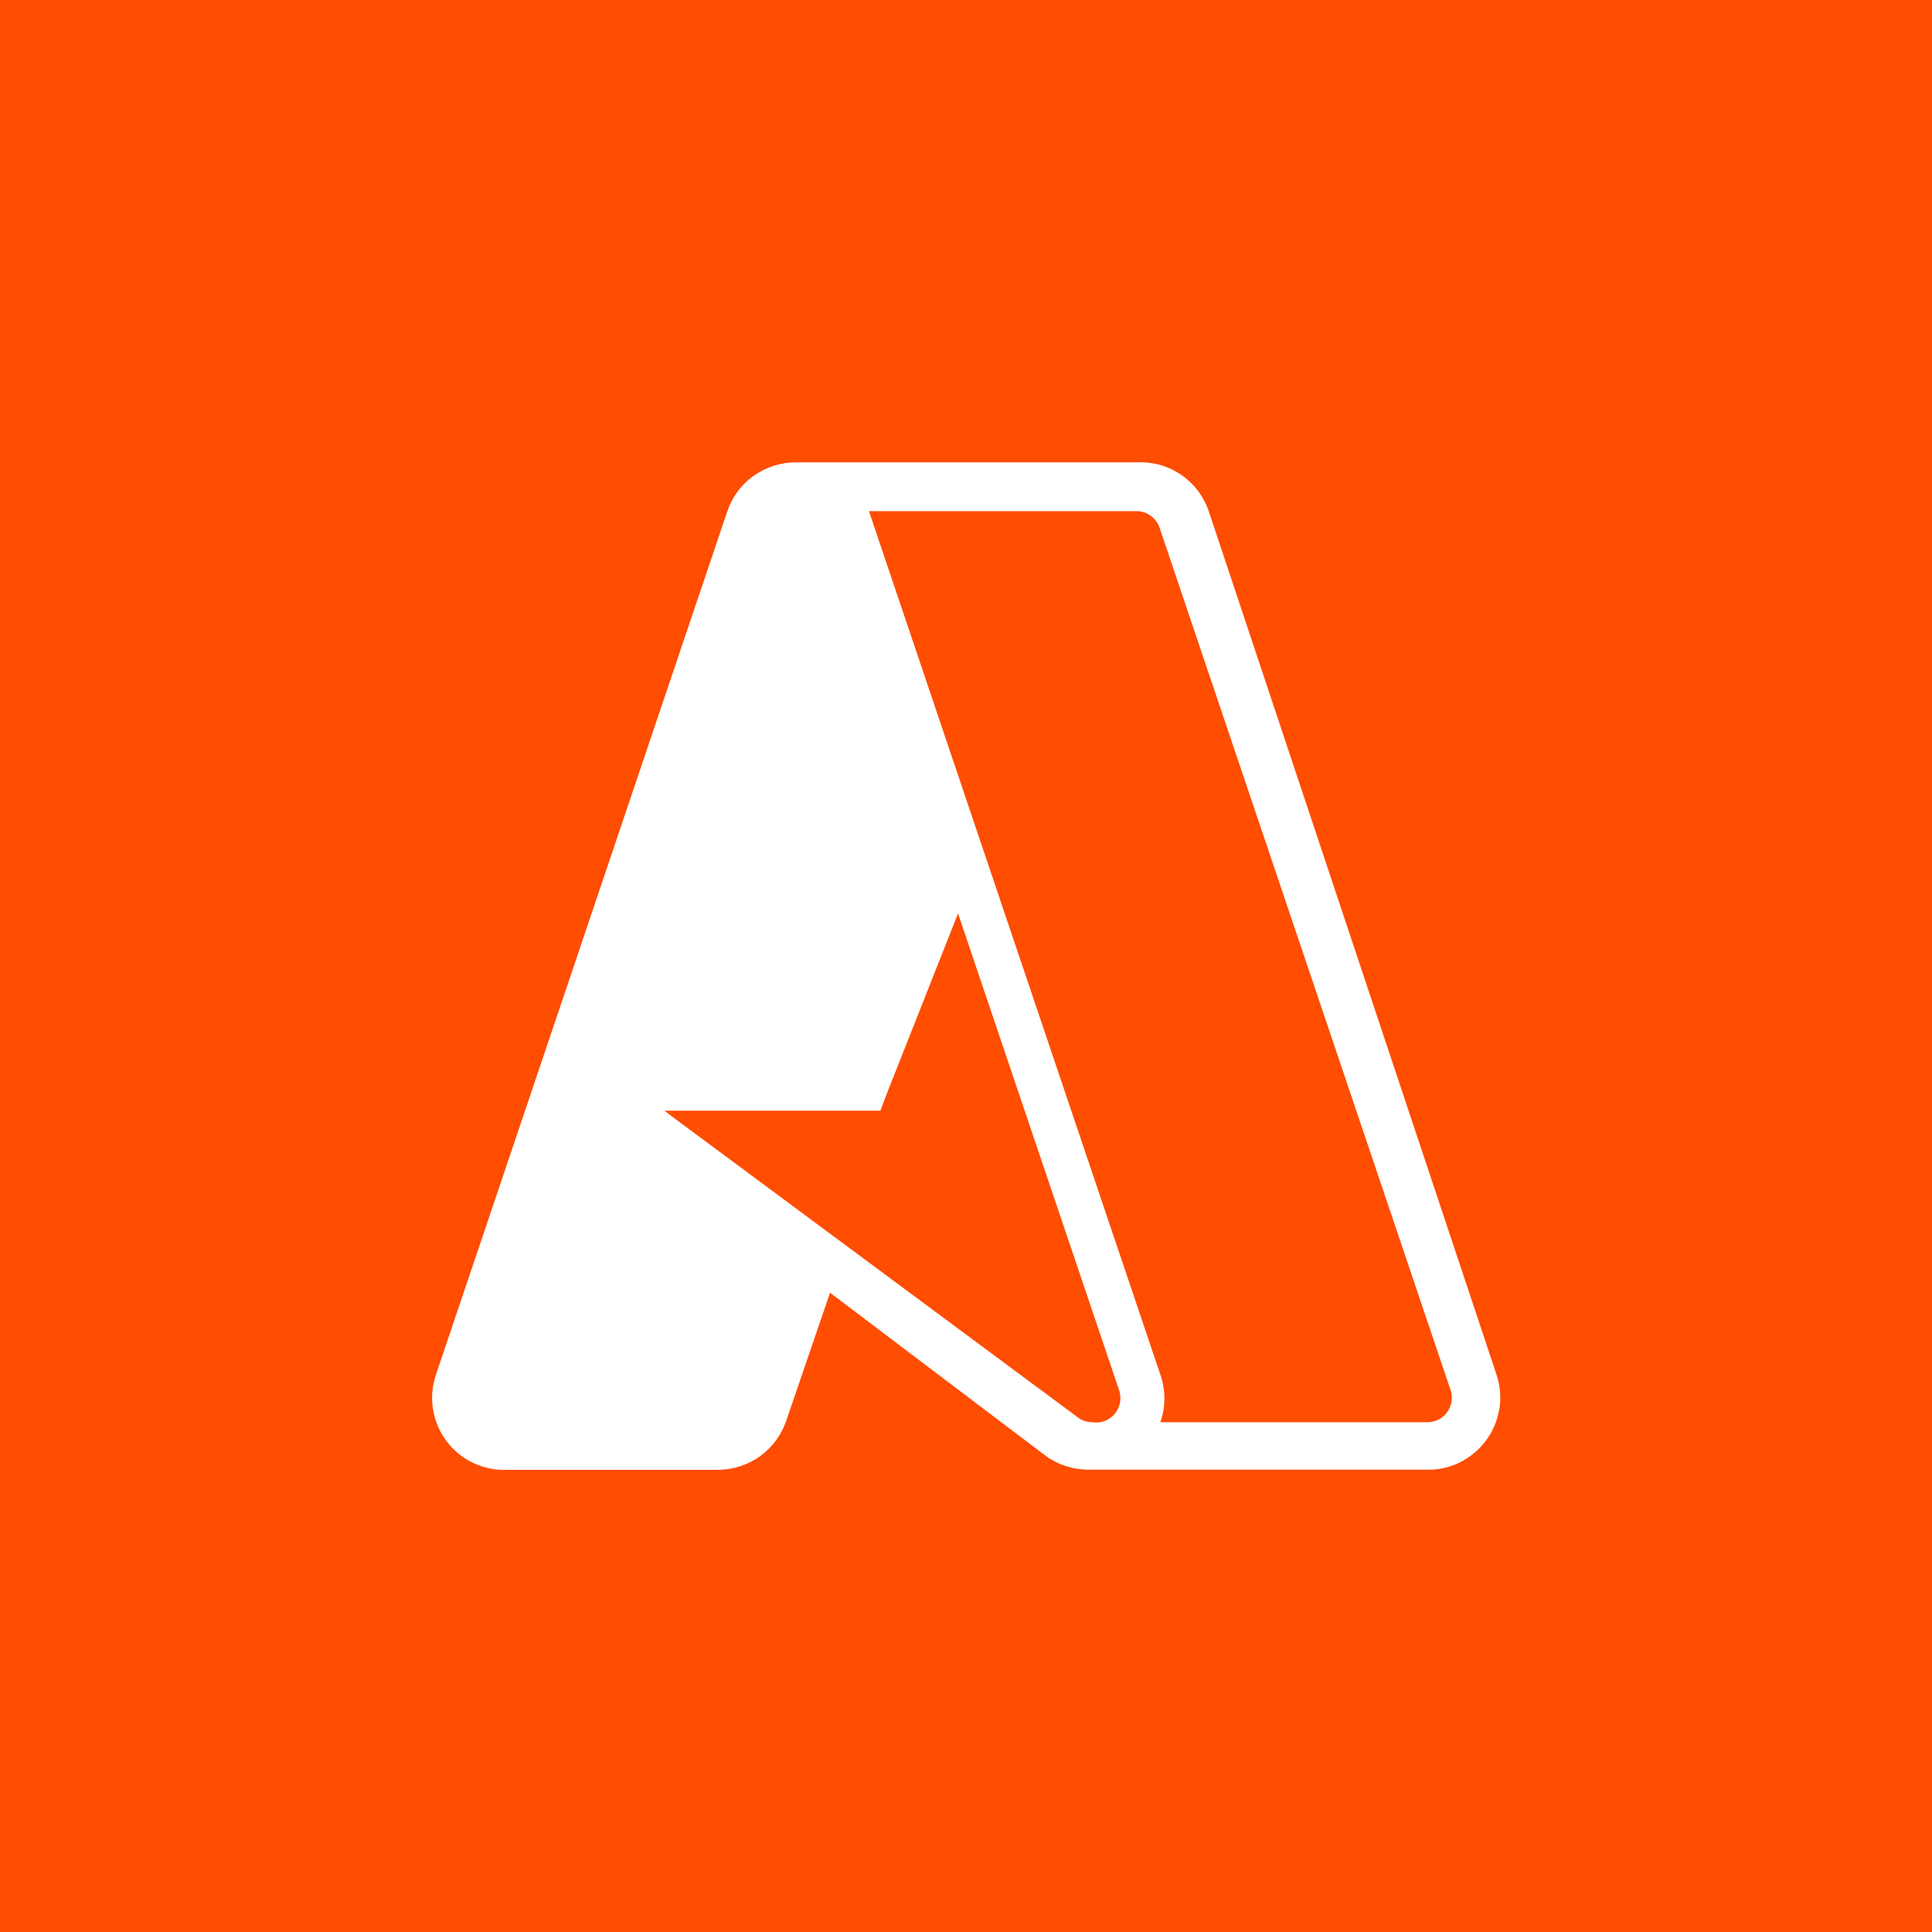 <?xml version="1.0" encoding="UTF-8"?>
<svg id="Layer_1" xmlns="http://www.w3.org/2000/svg" viewBox="0 0 128.62 128.62">
  <defs>
    <style>
      .cls-1 {
        fill: #fff;
      }

      .cls-2 {
        fill: #ff4d02;
      }
    </style>
  </defs>
  <rect class="cls-2" y="0" width="128.62" height="128.62"/>
  <g>
    <path class="cls-1" d="M99.81,93.8c-.12.76-.42,1.49-.89,2.11-.46.62-1.07,1.12-1.76,1.46-.7.34-1.47.5-2.24.47h-22.42c-1.03.01-2.04-.31-2.87-.91l-14.37-10.87-2.92,8.53c-.32.94-.92,1.76-1.73,2.35-.81.58-1.78.9-2.77.91h-14.03c-.78.04-1.56-.11-2.27-.44-.71-.33-1.33-.83-1.8-1.45-.47-.62-.78-1.35-.91-2.13-.13-.77-.06-1.56.19-2.3l19.4-57.49c.32-.95.93-1.78,1.75-2.36.82-.58,1.8-.9,2.8-.9h22.71c1.04-.05,2.08.23,2.94.82.87.59,1.51,1.44,1.85,2.43l19.16,57.49c.25.73.31,1.51.19,2.28Z"/>
    <g>
      <path class="cls-2" d="M74.51,92.57c.09.27.1.55.05.83-.06.28-.18.53-.36.74-.18.21-.42.37-.68.47-.26.09-.55.12-.82.07-.35,0-.69-.12-.96-.33l-27.07-20.07-.43-.34h14.37l.38-1.01,4.79-12.12,10.73,31.76Z"/>
      <path class="cls-2" d="M96.6,92.62c.06.24.07.49.03.73-.05.24-.15.47-.29.67-.15.2-.34.36-.56.48-.22.11-.46.18-.71.18h-17.82c.36-1.02.36-2.14,0-3.16l-19.4-57.49h17.82c.34,0,.67.11.94.31.28.2.48.48.59.8l19.4,57.49Z"/>
    </g>
  </g>
</svg>